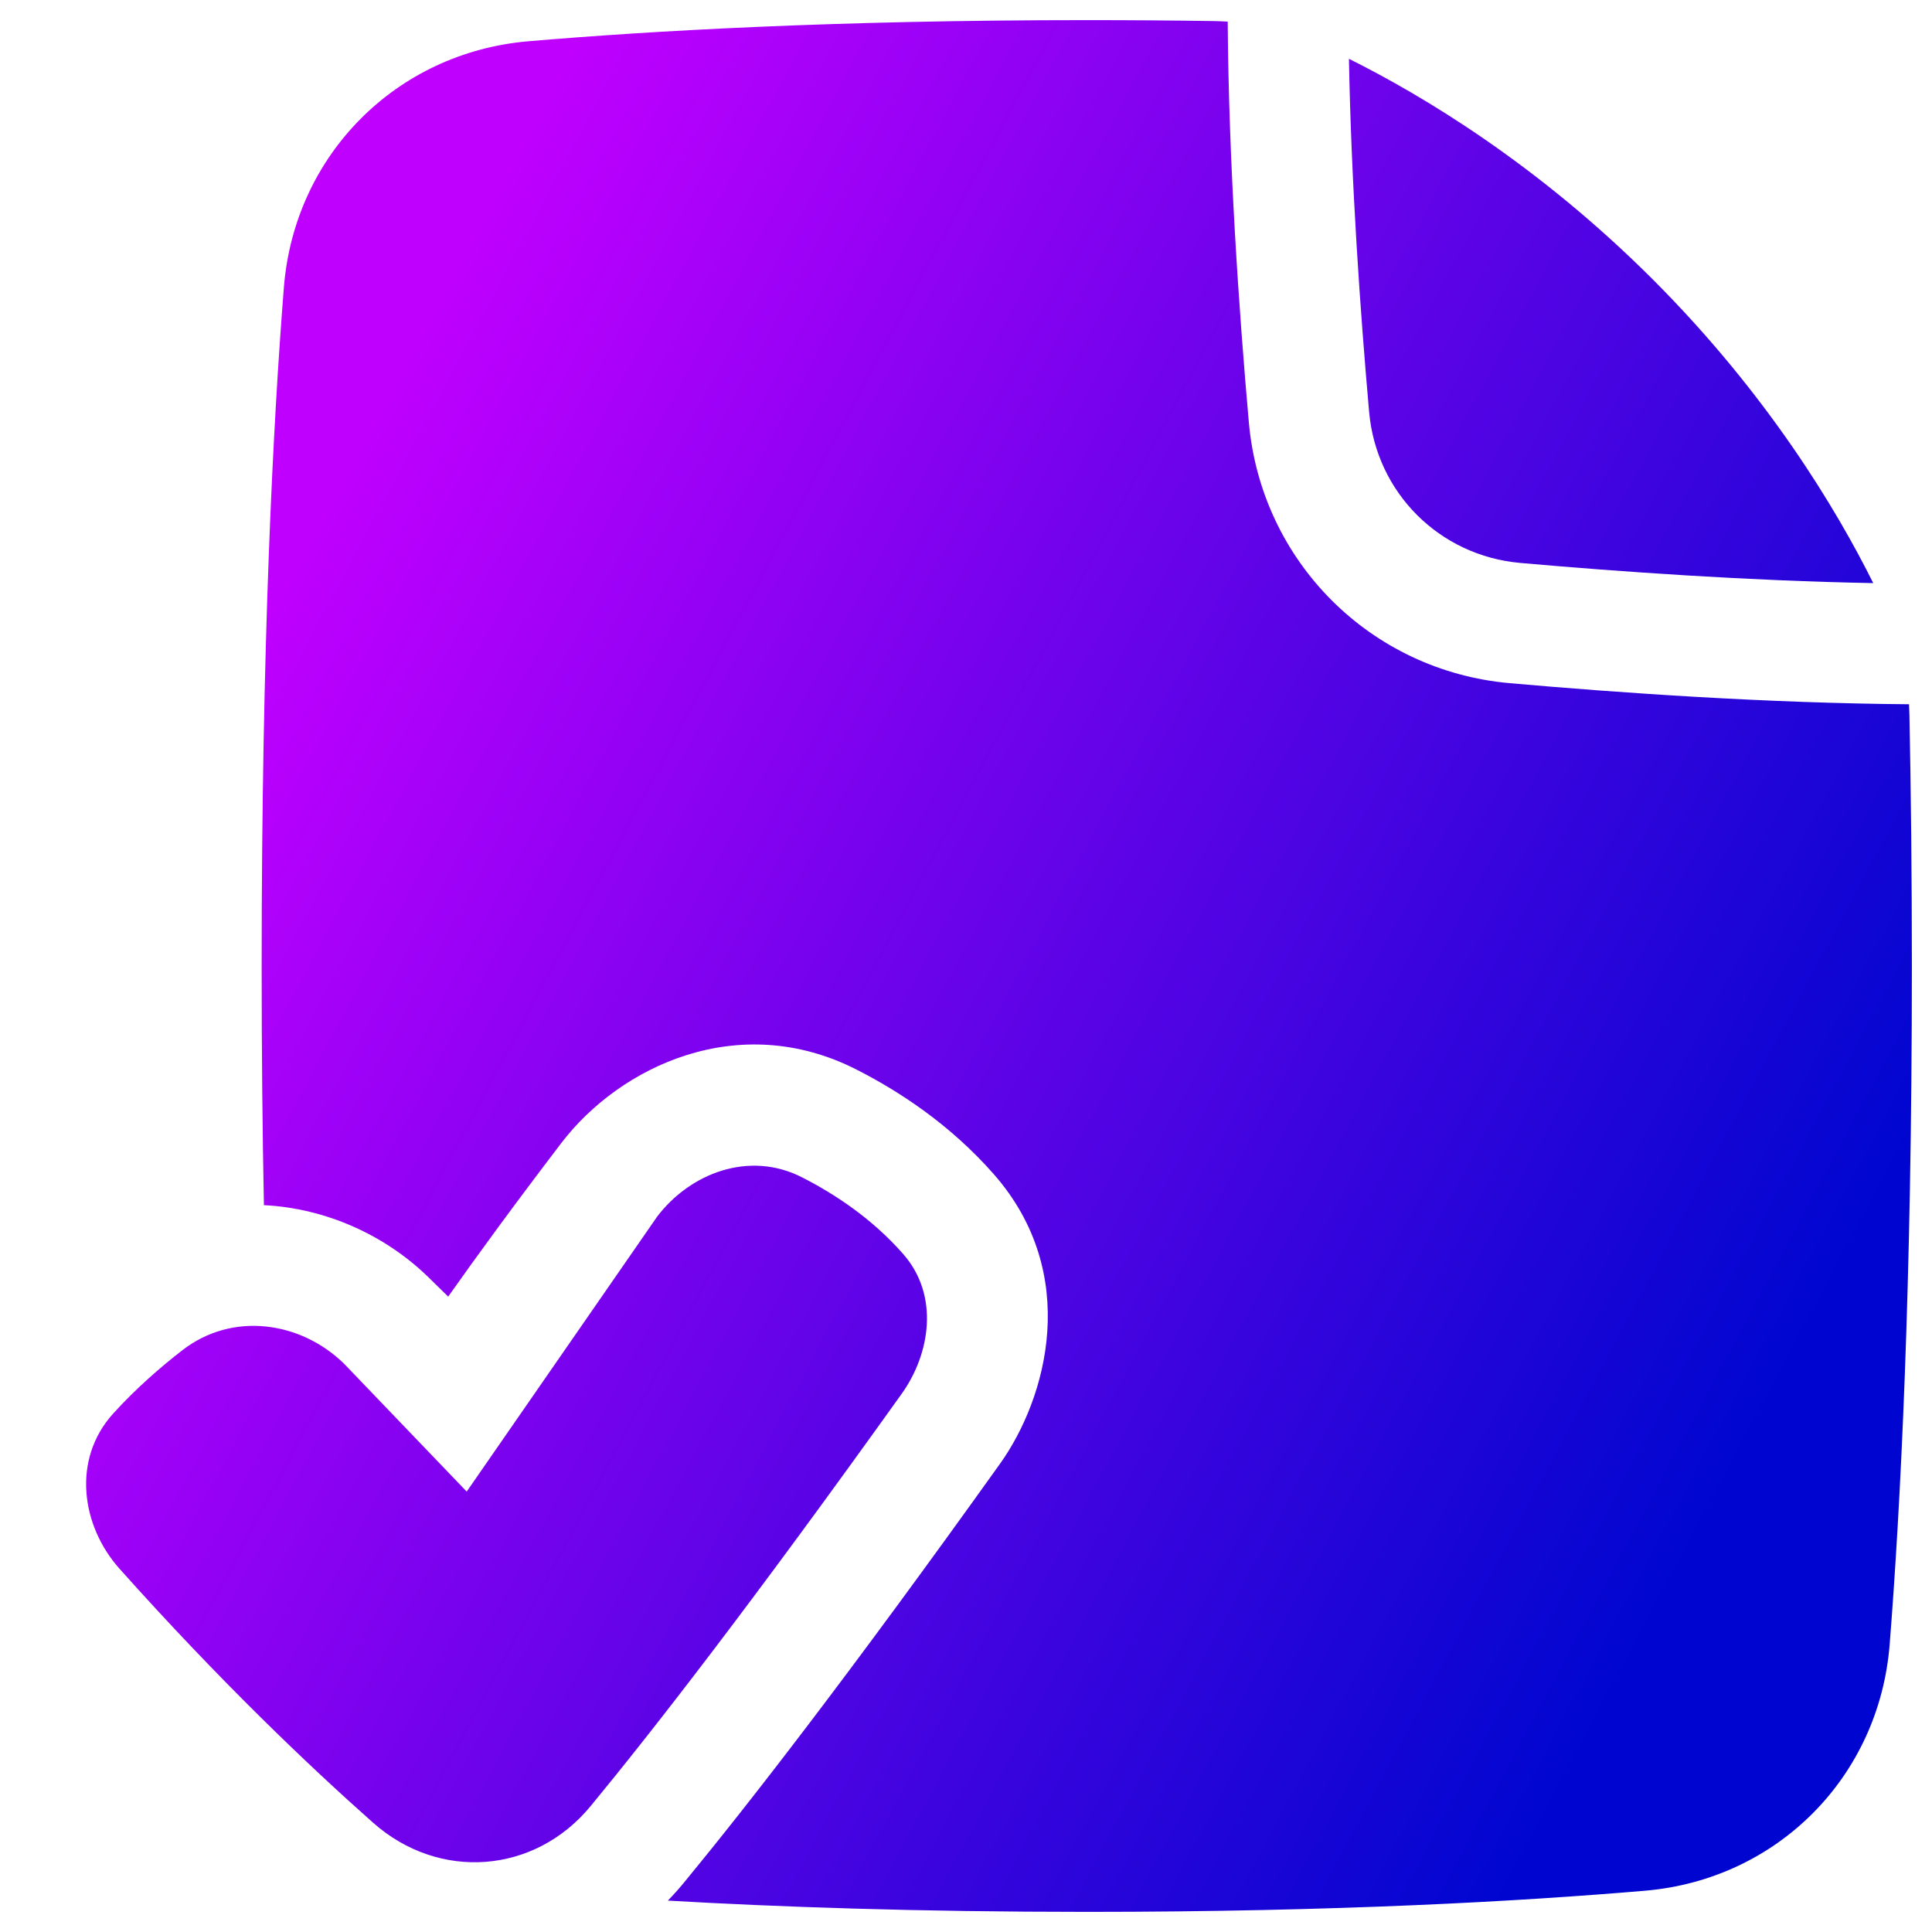 <svg xmlns="http://www.w3.org/2000/svg" fill="none" viewBox="0 0 48 48" id="File-Check-Alternate--Streamline-Plump-Gradient" height="48" width="48"><desc>File Check Alternate Streamline Icon: https://streamlinehq.com</desc><g id="file-check-alternate--file-common-check"><path id="Union" fill="url(#paint0_linear_7979_465)" fill-rule="evenodd" d="M30.137.523c.121.002.243.007.365.014.024 3.502.279 7.175.525 9.955.306 3.458 3.022 6.175 6.481 6.481 2.771.245 6.429.498 9.921.524.005.089.008.177.01.265C47.477 19.643 47.5 21.718 47.5 24c0 8.007-.284 13.476-.552 16.858-.261 3.286-2.787 5.834-6.074 6.116-3.04.26-7.665.526-13.874.526-4.191 0-7.66-.121-10.407-.28.136-.14.268-.287.395-.441 1.595-1.936 4.098-5.155 7.854-10.408 1.176-1.644 2.015-4.73-.15-7.197-1.107-1.261-2.395-2.084-3.414-2.602-2.924-1.487-5.876-.082-7.335 1.83-1.158 1.518-2.079 2.779-2.808 3.812-.159-.157-.325-.32-.498-.488-1.066-1.038-2.539-1.708-4.08-1.784-.036-1.802-.056-3.78-.056-5.943 0-8.007.284-13.476.552-16.858.261-3.286 2.787-5.834 6.074-6.116C16.166.766 20.791.5 27 .5c1.095 0 2.14.008 3.137.023ZM41.061 6.94c2.853 2.853 4.564 5.71 5.479 7.547-3.097-.057-6.278-.281-8.769-.501-2.01-.178-3.579-1.746-3.756-3.756-.22-2.491-.444-5.672-.501-8.769 1.838.916 4.694 2.627 7.547 5.479ZM16.329 30.223c.819-1.073 2.278-1.642 3.59-.976.801.407 1.74 1.019 2.519 1.907.912 1.039.667 2.491-.035 3.473-3.728 5.214-6.189 8.377-7.729 10.245-1.393 1.691-3.766 1.864-5.402.415-1.593-1.411-3.811-3.522-6.305-6.315-.944-1.057-1.192-2.711-.151-3.857.559-.615 1.166-1.144 1.716-1.57 1.247-.966 2.937-.715 4.012.332l.012.012 3.039 3.169 4.721-6.816c.004-.006.009-.012.013-.018Z" clip-rule="evenodd"></path></g><defs><linearGradient id="paint0_linear_7979_465" x1="9.554" x2="46.79" y1="9.538" y2="29.45" gradientUnits="userSpaceOnUse"><stop stop-color="#c000ff"></stop><stop offset="1" stop-color="#0006d0"></stop></linearGradient></defs></svg>